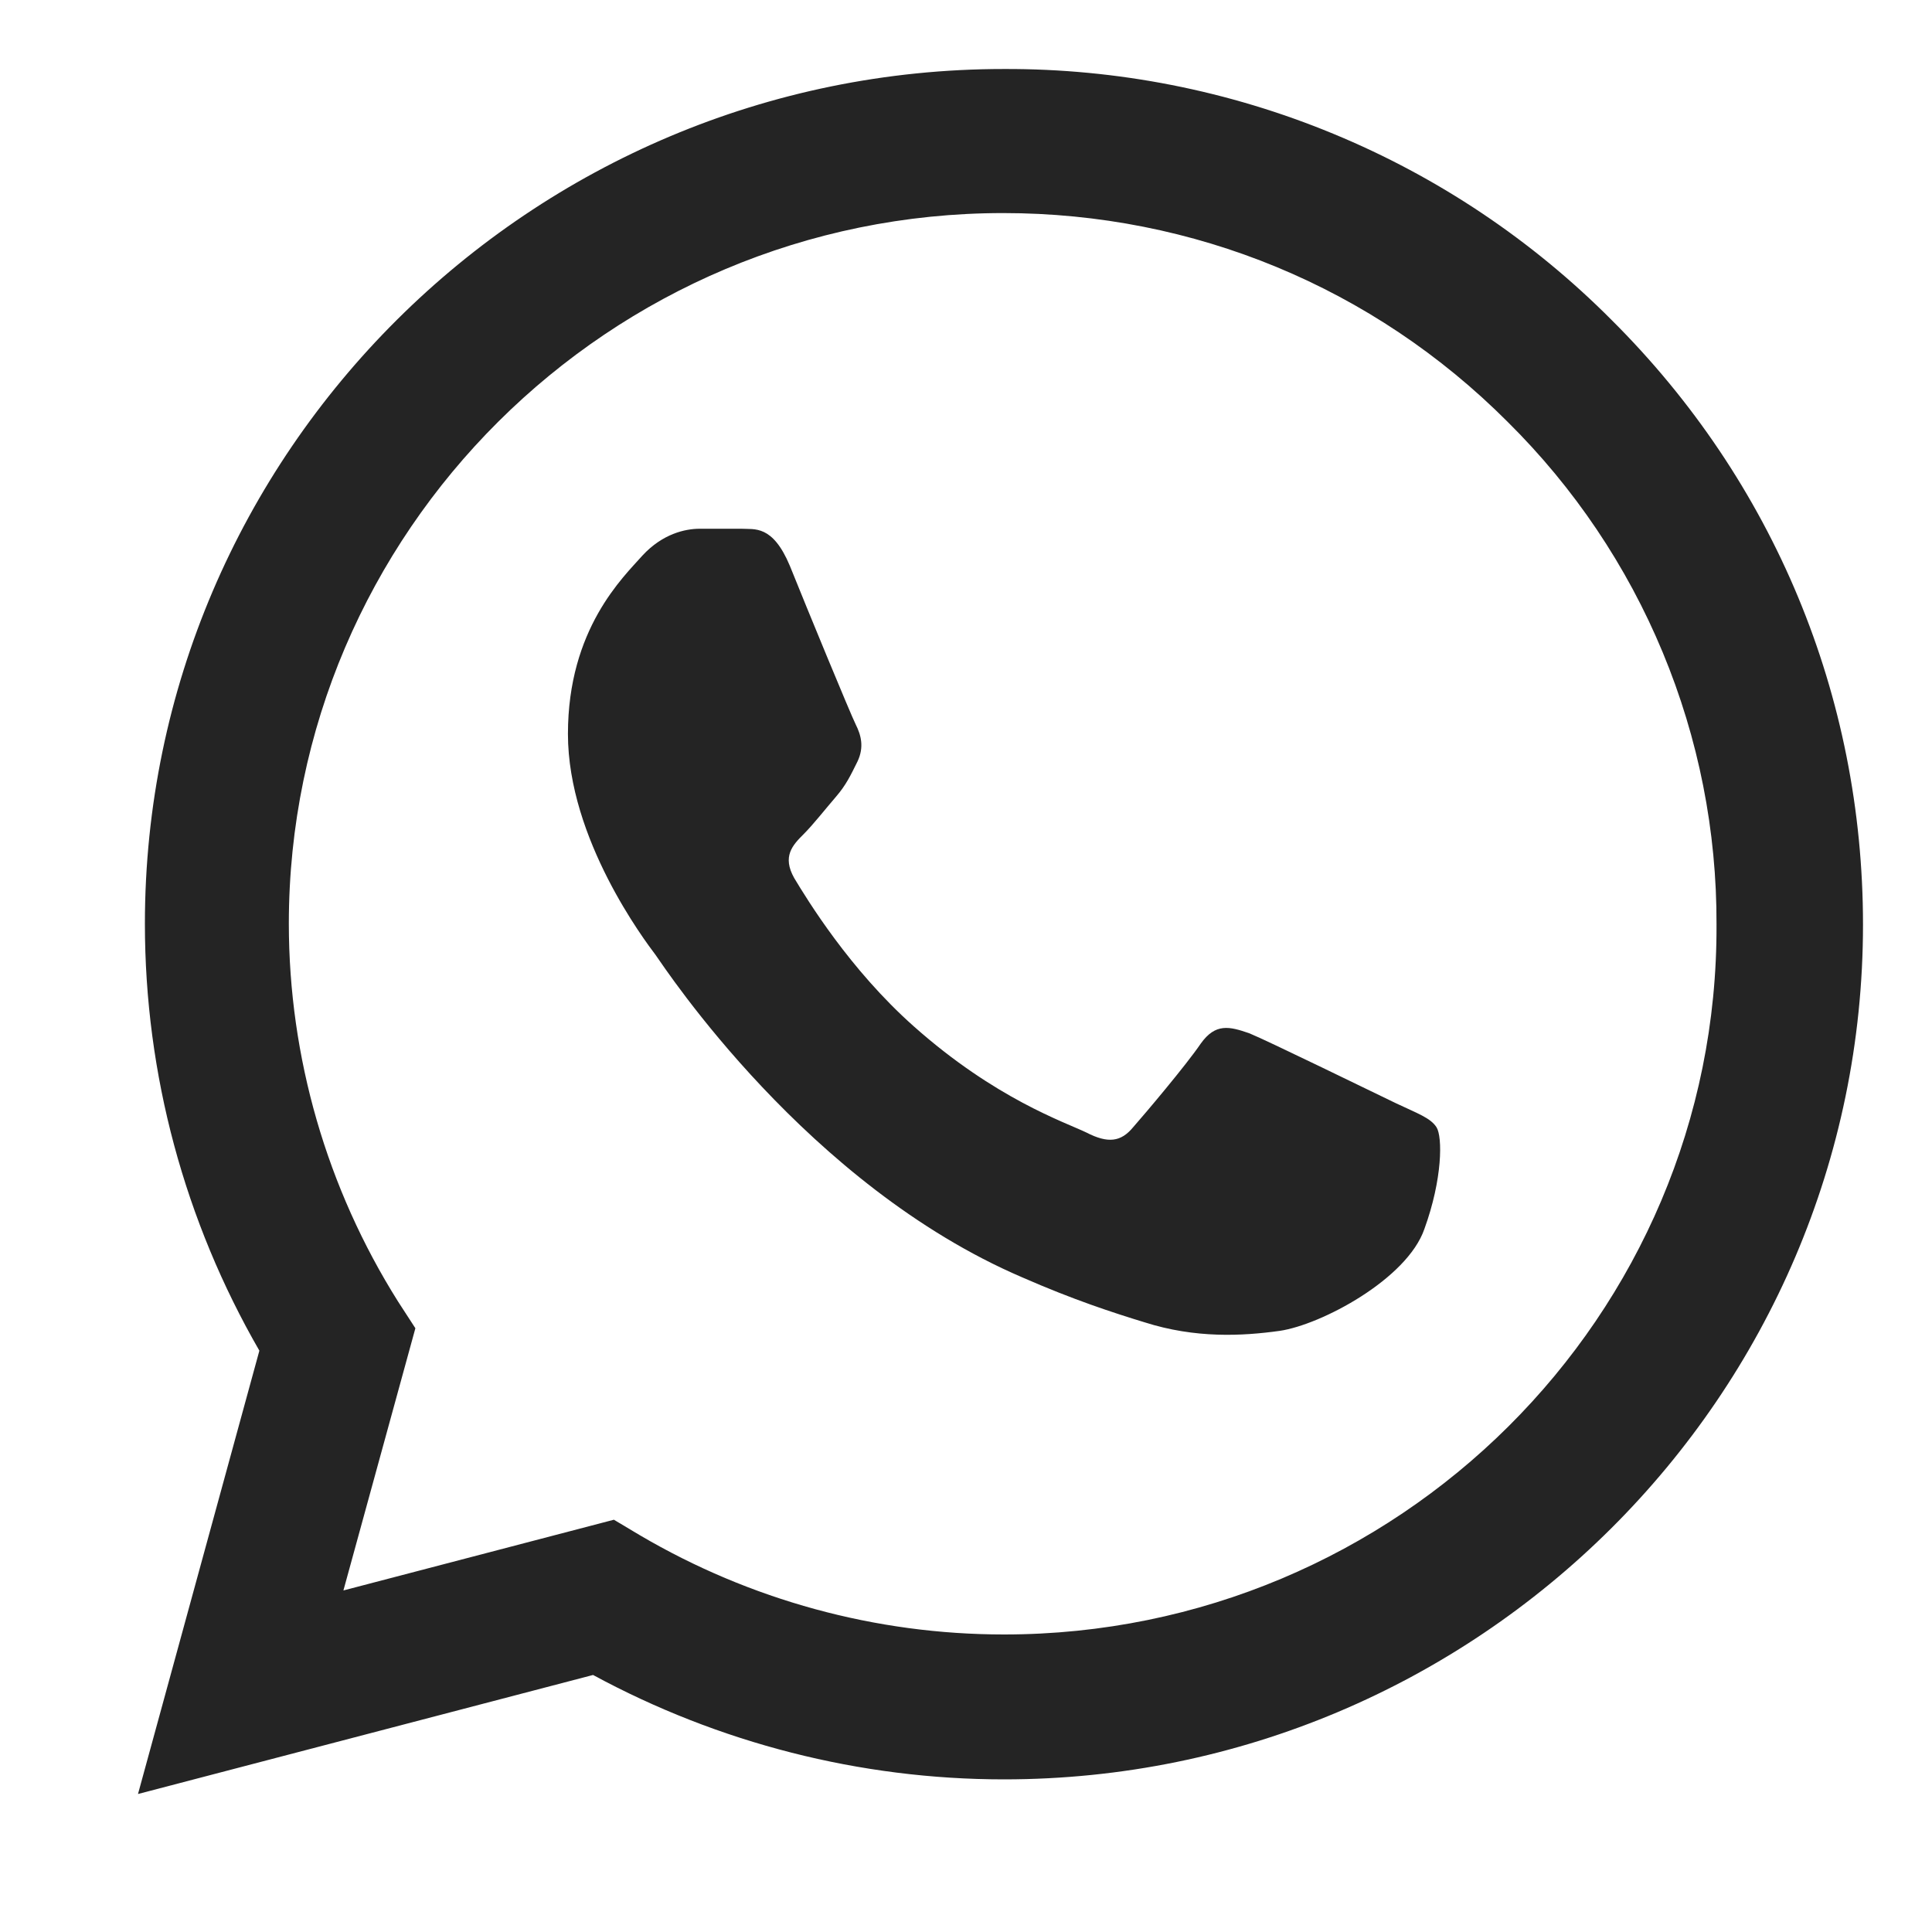 <svg
    xmlns="http://www.w3.org/2000/svg"
    width="28"
    height="28"
    viewBox="0 0 28 28"
    fill="none"
  >
    <path
      d="M23.357 4.638C22.205 3.48 20.833 2.562 19.321 1.938C17.809 1.313 16.187 0.994 14.55 1C7.691 1 2.1 6.563 2.1 13.387C2.1 15.575 2.678 17.7 3.759 19.575L2 26L8.595 24.275C10.417 25.262 12.465 25.788 14.55 25.788C21.41 25.788 27 20.225 27 13.4C27 10.088 25.706 6.975 23.357 4.638ZM14.55 23.688C12.691 23.688 10.869 23.188 9.274 22.25L8.897 22.025L4.977 23.05L6.02 19.25L5.769 18.863C4.736 17.221 4.187 15.324 4.186 13.387C4.186 7.713 8.834 3.088 14.538 3.088C17.302 3.088 19.902 4.163 21.849 6.113C22.814 7.068 23.578 8.203 24.097 9.454C24.617 10.705 24.882 12.046 24.877 13.4C24.902 19.075 20.254 23.688 14.55 23.688ZM20.229 15.988C19.915 15.838 18.382 15.088 18.106 14.975C17.817 14.875 17.616 14.825 17.402 15.125C17.189 15.438 16.598 16.137 16.422 16.337C16.246 16.55 16.058 16.575 15.744 16.413C15.43 16.262 14.425 15.925 13.244 14.875C12.314 14.05 11.698 13.037 11.51 12.725C11.334 12.412 11.485 12.25 11.648 12.088C11.786 11.95 11.962 11.725 12.113 11.55C12.264 11.375 12.327 11.238 12.427 11.037C12.528 10.825 12.477 10.65 12.402 10.5C12.327 10.35 11.698 8.825 11.447 8.2C11.196 7.6 10.932 7.675 10.744 7.663H10.141C9.927 7.663 9.601 7.738 9.312 8.05C9.035 8.363 8.231 9.113 8.231 10.637C8.231 12.162 9.349 13.637 9.5 13.838C9.651 14.05 11.698 17.175 14.814 18.512C15.555 18.837 16.133 19.025 16.585 19.163C17.327 19.4 18.005 19.363 18.545 19.288C19.148 19.2 20.392 18.538 20.643 17.812C20.907 17.087 20.907 16.475 20.819 16.337C20.731 16.2 20.543 16.137 20.229 15.988Z"
      fill="#242424"
    ></path>
  </svg>